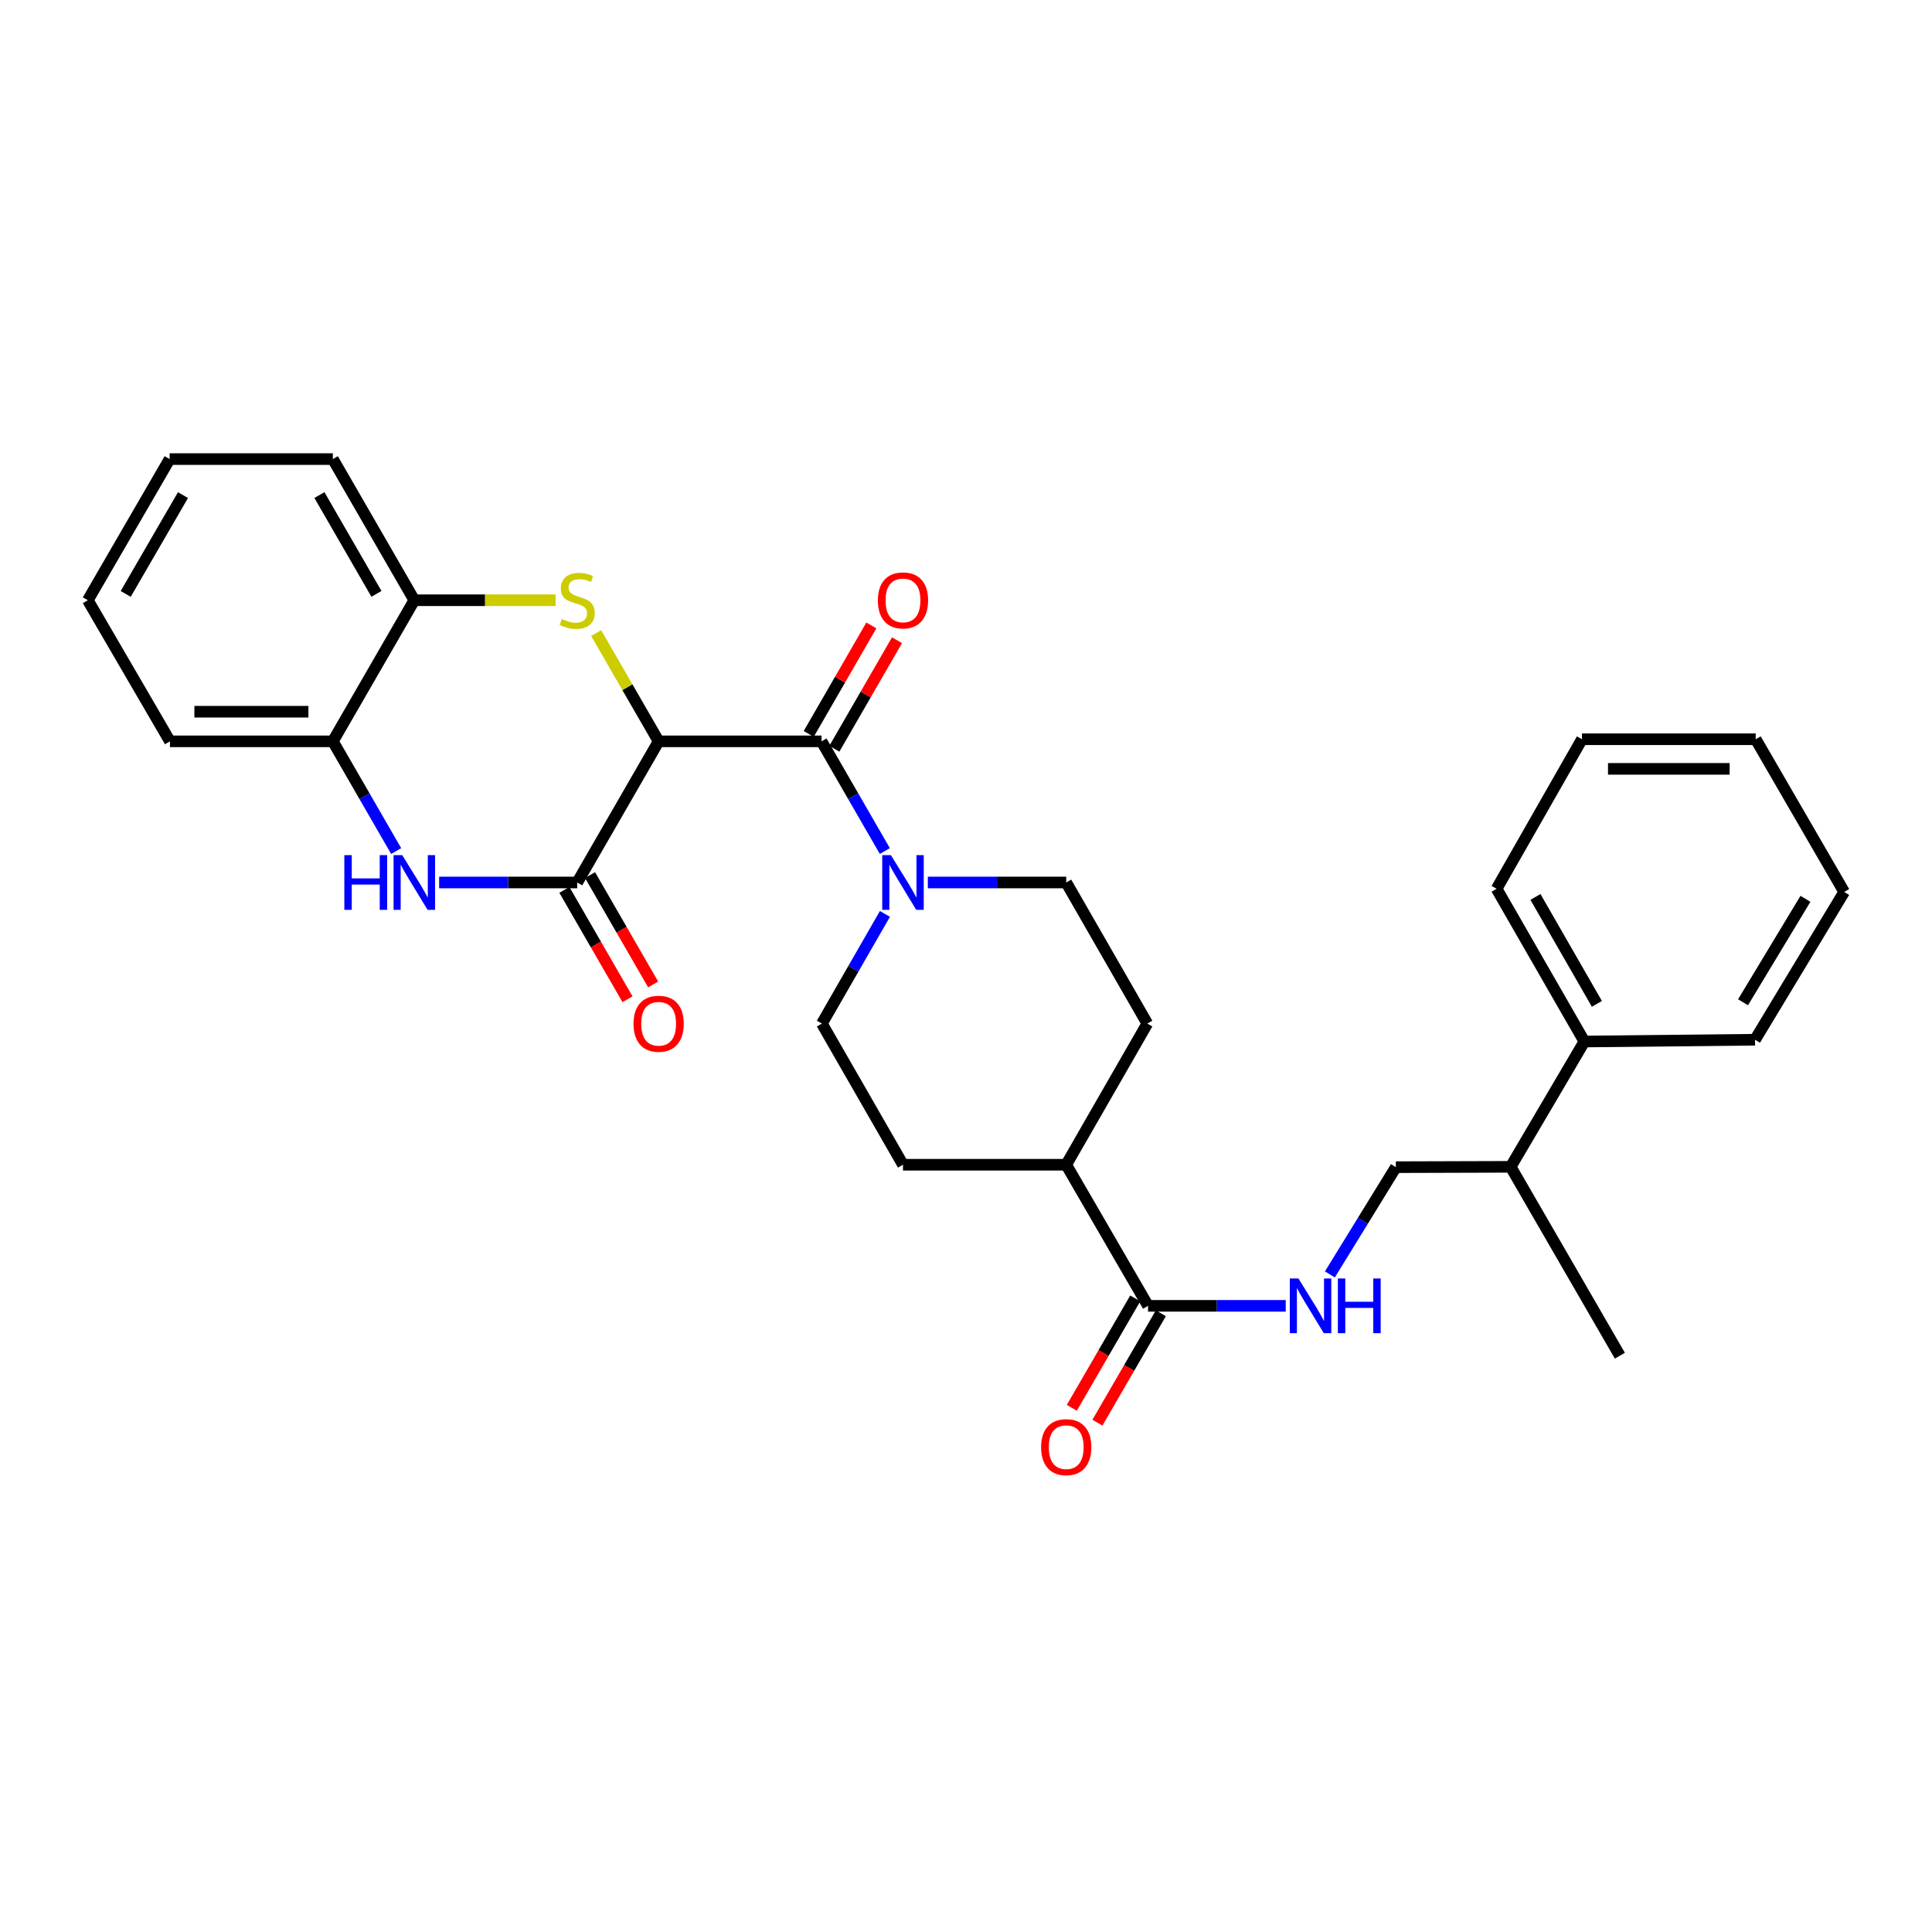 <?xml version='1.0' encoding='iso-8859-1'?>
<svg version='1.1' baseProfile='full'
              xmlns='http://www.w3.org/2000/svg'
                      xmlns:rdkit='http://www.rdkit.org/xml'
                      xmlns:xlink='http://www.w3.org/1999/xlink'
                  xml:space='preserve'
width='1000px' height='1000px' viewBox='0 0 1000 1000'>
<!-- END OF HEADER -->
<rect style='opacity:1.0;fill:#FFFFFF;stroke:none' width='1000' height='1000' x='0' y='0'> </rect>
<path class='bond-0' d='M 340.911,383.715 L 324.74,355.692' style='fill:none;fill-rule:evenodd;stroke:#000000;stroke-width:6px;stroke-linecap:butt;stroke-linejoin:miter;stroke-opacity:1' />
<path class='bond-0' d='M 324.74,355.692 L 308.569,327.669' style='fill:none;fill-rule:evenodd;stroke:#CCCC00;stroke-width:6px;stroke-linecap:butt;stroke-linejoin:miter;stroke-opacity:1' />
<path class='bond-1' d='M 340.911,383.715 L 298.765,456.774' style='fill:none;fill-rule:evenodd;stroke:#000000;stroke-width:6px;stroke-linecap:butt;stroke-linejoin:miter;stroke-opacity:1' />
<path class='bond-2' d='M 340.911,383.715 L 425.229,383.715' style='fill:none;fill-rule:evenodd;stroke:#000000;stroke-width:6px;stroke-linecap:butt;stroke-linejoin:miter;stroke-opacity:1' />
<path class='bond-5' d='M 287.577,310.681 L 251.012,310.681' style='fill:none;fill-rule:evenodd;stroke:#CCCC00;stroke-width:6px;stroke-linecap:butt;stroke-linejoin:miter;stroke-opacity:1' />
<path class='bond-5' d='M 251.012,310.681 L 214.448,310.681' style='fill:none;fill-rule:evenodd;stroke:#000000;stroke-width:6px;stroke-linecap:butt;stroke-linejoin:miter;stroke-opacity:1' />
<path class='bond-3' d='M 298.765,456.774 L 263.03,456.774' style='fill:none;fill-rule:evenodd;stroke:#000000;stroke-width:6px;stroke-linecap:butt;stroke-linejoin:miter;stroke-opacity:1' />
<path class='bond-3' d='M 263.03,456.774 L 227.295,456.774' style='fill:none;fill-rule:evenodd;stroke:#0000FF;stroke-width:6px;stroke-linecap:butt;stroke-linejoin:miter;stroke-opacity:1' />
<path class='bond-9' d='M 292.127,460.605 L 308.46,488.908' style='fill:none;fill-rule:evenodd;stroke:#000000;stroke-width:6px;stroke-linecap:butt;stroke-linejoin:miter;stroke-opacity:1' />
<path class='bond-9' d='M 308.46,488.908 L 324.793,517.211' style='fill:none;fill-rule:evenodd;stroke:#FF0000;stroke-width:6px;stroke-linecap:butt;stroke-linejoin:miter;stroke-opacity:1' />
<path class='bond-9' d='M 305.404,452.943 L 321.736,481.246' style='fill:none;fill-rule:evenodd;stroke:#000000;stroke-width:6px;stroke-linecap:butt;stroke-linejoin:miter;stroke-opacity:1' />
<path class='bond-9' d='M 321.736,481.246 L 338.069,509.549' style='fill:none;fill-rule:evenodd;stroke:#FF0000;stroke-width:6px;stroke-linecap:butt;stroke-linejoin:miter;stroke-opacity:1' />
<path class='bond-4' d='M 425.229,383.715 L 441.613,412.11' style='fill:none;fill-rule:evenodd;stroke:#000000;stroke-width:6px;stroke-linecap:butt;stroke-linejoin:miter;stroke-opacity:1' />
<path class='bond-4' d='M 441.613,412.11 L 457.997,440.505' style='fill:none;fill-rule:evenodd;stroke:#0000FF;stroke-width:6px;stroke-linecap:butt;stroke-linejoin:miter;stroke-opacity:1' />
<path class='bond-10' d='M 431.867,387.546 L 448.076,359.463' style='fill:none;fill-rule:evenodd;stroke:#000000;stroke-width:6px;stroke-linecap:butt;stroke-linejoin:miter;stroke-opacity:1' />
<path class='bond-10' d='M 448.076,359.463 L 464.285,331.38' style='fill:none;fill-rule:evenodd;stroke:#FF0000;stroke-width:6px;stroke-linecap:butt;stroke-linejoin:miter;stroke-opacity:1' />
<path class='bond-10' d='M 418.591,379.883 L 434.8,351.8' style='fill:none;fill-rule:evenodd;stroke:#000000;stroke-width:6px;stroke-linecap:butt;stroke-linejoin:miter;stroke-opacity:1' />
<path class='bond-10' d='M 434.8,351.8 L 451.009,323.717' style='fill:none;fill-rule:evenodd;stroke:#FF0000;stroke-width:6px;stroke-linecap:butt;stroke-linejoin:miter;stroke-opacity:1' />
<path class='bond-7' d='M 205.059,440.505 L 188.672,412.11' style='fill:none;fill-rule:evenodd;stroke:#0000FF;stroke-width:6px;stroke-linecap:butt;stroke-linejoin:miter;stroke-opacity:1' />
<path class='bond-7' d='M 188.672,412.11 L 172.284,383.715' style='fill:none;fill-rule:evenodd;stroke:#000000;stroke-width:6px;stroke-linecap:butt;stroke-linejoin:miter;stroke-opacity:1' />
<path class='bond-12' d='M 458.035,473.04 L 441.721,501.424' style='fill:none;fill-rule:evenodd;stroke:#0000FF;stroke-width:6px;stroke-linecap:butt;stroke-linejoin:miter;stroke-opacity:1' />
<path class='bond-12' d='M 441.721,501.424 L 425.408,529.808' style='fill:none;fill-rule:evenodd;stroke:#000000;stroke-width:6px;stroke-linecap:butt;stroke-linejoin:miter;stroke-opacity:1' />
<path class='bond-13' d='M 480.236,456.774 L 516.054,456.774' style='fill:none;fill-rule:evenodd;stroke:#0000FF;stroke-width:6px;stroke-linecap:butt;stroke-linejoin:miter;stroke-opacity:1' />
<path class='bond-13' d='M 516.054,456.774 L 551.871,456.774' style='fill:none;fill-rule:evenodd;stroke:#000000;stroke-width:6px;stroke-linecap:butt;stroke-linejoin:miter;stroke-opacity:1' />
<path class='bond-20' d='M 214.448,310.681 L 172.284,237.621' style='fill:none;fill-rule:evenodd;stroke:#000000;stroke-width:6px;stroke-linecap:butt;stroke-linejoin:miter;stroke-opacity:1' />
<path class='bond-20' d='M 194.846,307.384 L 165.332,256.242' style='fill:none;fill-rule:evenodd;stroke:#000000;stroke-width:6px;stroke-linecap:butt;stroke-linejoin:miter;stroke-opacity:1' />
<path class='bond-30' d='M 214.448,310.681 L 172.284,383.715' style='fill:none;fill-rule:evenodd;stroke:#000000;stroke-width:6px;stroke-linecap:butt;stroke-linejoin:miter;stroke-opacity:1' />
<path class='bond-6' d='M 594.222,675.901 L 551.871,602.867' style='fill:none;fill-rule:evenodd;stroke:#000000;stroke-width:6px;stroke-linecap:butt;stroke-linejoin:miter;stroke-opacity:1' />
<path class='bond-8' d='M 594.222,675.901 L 629.857,675.901' style='fill:none;fill-rule:evenodd;stroke:#000000;stroke-width:6px;stroke-linecap:butt;stroke-linejoin:miter;stroke-opacity:1' />
<path class='bond-8' d='M 629.857,675.901 L 665.492,675.901' style='fill:none;fill-rule:evenodd;stroke:#0000FF;stroke-width:6px;stroke-linecap:butt;stroke-linejoin:miter;stroke-opacity:1' />
<path class='bond-14' d='M 587.591,672.057 L 571.178,700.371' style='fill:none;fill-rule:evenodd;stroke:#000000;stroke-width:6px;stroke-linecap:butt;stroke-linejoin:miter;stroke-opacity:1' />
<path class='bond-14' d='M 571.178,700.371 L 554.765,728.686' style='fill:none;fill-rule:evenodd;stroke:#FF0000;stroke-width:6px;stroke-linecap:butt;stroke-linejoin:miter;stroke-opacity:1' />
<path class='bond-14' d='M 600.853,679.745 L 584.44,708.059' style='fill:none;fill-rule:evenodd;stroke:#000000;stroke-width:6px;stroke-linecap:butt;stroke-linejoin:miter;stroke-opacity:1' />
<path class='bond-14' d='M 584.44,708.059 L 568.027,736.373' style='fill:none;fill-rule:evenodd;stroke:#FF0000;stroke-width:6px;stroke-linecap:butt;stroke-linejoin:miter;stroke-opacity:1' />
<path class='bond-21' d='M 172.284,383.715 L 87.967,383.715' style='fill:none;fill-rule:evenodd;stroke:#000000;stroke-width:6px;stroke-linecap:butt;stroke-linejoin:miter;stroke-opacity:1' />
<path class='bond-21' d='M 159.637,368.386 L 100.614,368.386' style='fill:none;fill-rule:evenodd;stroke:#000000;stroke-width:6px;stroke-linecap:butt;stroke-linejoin:miter;stroke-opacity:1' />
<path class='bond-15' d='M 688.345,659.634 L 705.422,631.881' style='fill:none;fill-rule:evenodd;stroke:#0000FF;stroke-width:6px;stroke-linecap:butt;stroke-linejoin:miter;stroke-opacity:1' />
<path class='bond-15' d='M 705.422,631.881 L 722.499,604.128' style='fill:none;fill-rule:evenodd;stroke:#000000;stroke-width:6px;stroke-linecap:butt;stroke-linejoin:miter;stroke-opacity:1' />
<path class='bond-11' d='M 551.871,602.867 L 593.847,529.808' style='fill:none;fill-rule:evenodd;stroke:#000000;stroke-width:6px;stroke-linecap:butt;stroke-linejoin:miter;stroke-opacity:1' />
<path class='bond-31' d='M 551.871,602.867 L 467.383,602.867' style='fill:none;fill-rule:evenodd;stroke:#000000;stroke-width:6px;stroke-linecap:butt;stroke-linejoin:miter;stroke-opacity:1' />
<path class='bond-16' d='M 425.408,529.808 L 467.383,602.867' style='fill:none;fill-rule:evenodd;stroke:#000000;stroke-width:6px;stroke-linecap:butt;stroke-linejoin:miter;stroke-opacity:1' />
<path class='bond-17' d='M 551.871,456.774 L 593.847,529.808' style='fill:none;fill-rule:evenodd;stroke:#000000;stroke-width:6px;stroke-linecap:butt;stroke-linejoin:miter;stroke-opacity:1' />
<path class='bond-19' d='M 722.499,604.128 L 781.916,603.949' style='fill:none;fill-rule:evenodd;stroke:#000000;stroke-width:6px;stroke-linecap:butt;stroke-linejoin:miter;stroke-opacity:1' />
<path class='bond-18' d='M 820.068,539.09 L 781.916,603.949' style='fill:none;fill-rule:evenodd;stroke:#000000;stroke-width:6px;stroke-linecap:butt;stroke-linejoin:miter;stroke-opacity:1' />
<path class='bond-22' d='M 820.068,539.09 L 774.643,460.036' style='fill:none;fill-rule:evenodd;stroke:#000000;stroke-width:6px;stroke-linecap:butt;stroke-linejoin:miter;stroke-opacity:1' />
<path class='bond-22' d='M 826.545,519.595 L 794.748,464.257' style='fill:none;fill-rule:evenodd;stroke:#000000;stroke-width:6px;stroke-linecap:butt;stroke-linejoin:miter;stroke-opacity:1' />
<path class='bond-23' d='M 820.068,539.09 L 908.397,538.162' style='fill:none;fill-rule:evenodd;stroke:#000000;stroke-width:6px;stroke-linecap:butt;stroke-linejoin:miter;stroke-opacity:1' />
<path class='bond-24' d='M 781.916,603.949 L 838.437,701.705' style='fill:none;fill-rule:evenodd;stroke:#000000;stroke-width:6px;stroke-linecap:butt;stroke-linejoin:miter;stroke-opacity:1' />
<path class='bond-26' d='M 172.284,237.621 L 87.796,237.621' style='fill:none;fill-rule:evenodd;stroke:#000000;stroke-width:6px;stroke-linecap:butt;stroke-linejoin:miter;stroke-opacity:1' />
<path class='bond-25' d='M 87.967,383.715 L 45.455,310.681' style='fill:none;fill-rule:evenodd;stroke:#000000;stroke-width:6px;stroke-linecap:butt;stroke-linejoin:miter;stroke-opacity:1' />
<path class='bond-27' d='M 774.643,460.036 L 818.808,382.633' style='fill:none;fill-rule:evenodd;stroke:#000000;stroke-width:6px;stroke-linecap:butt;stroke-linejoin:miter;stroke-opacity:1' />
<path class='bond-28' d='M 908.397,538.162 L 954.545,461.671' style='fill:none;fill-rule:evenodd;stroke:#000000;stroke-width:6px;stroke-linecap:butt;stroke-linejoin:miter;stroke-opacity:1' />
<path class='bond-28' d='M 902.194,518.77 L 934.498,465.226' style='fill:none;fill-rule:evenodd;stroke:#000000;stroke-width:6px;stroke-linecap:butt;stroke-linejoin:miter;stroke-opacity:1' />
<path class='bond-32' d='M 45.455,310.681 L 87.796,237.621' style='fill:none;fill-rule:evenodd;stroke:#000000;stroke-width:6px;stroke-linecap:butt;stroke-linejoin:miter;stroke-opacity:1' />
<path class='bond-32' d='M 65.068,307.408 L 94.708,256.267' style='fill:none;fill-rule:evenodd;stroke:#000000;stroke-width:6px;stroke-linecap:butt;stroke-linejoin:miter;stroke-opacity:1' />
<path class='bond-33' d='M 818.808,382.633 L 908.755,382.633' style='fill:none;fill-rule:evenodd;stroke:#000000;stroke-width:6px;stroke-linecap:butt;stroke-linejoin:miter;stroke-opacity:1' />
<path class='bond-33' d='M 832.3,397.962 L 895.263,397.962' style='fill:none;fill-rule:evenodd;stroke:#000000;stroke-width:6px;stroke-linecap:butt;stroke-linejoin:miter;stroke-opacity:1' />
<path class='bond-29' d='M 954.545,461.671 L 908.755,382.633' style='fill:none;fill-rule:evenodd;stroke:#000000;stroke-width:6px;stroke-linecap:butt;stroke-linejoin:miter;stroke-opacity:1' />
<path  class='atom-1' d='M 290.765 320.401
Q 291.085 320.521, 292.405 321.081
Q 293.725 321.641, 295.165 322.001
Q 296.645 322.321, 298.085 322.321
Q 300.765 322.321, 302.325 321.041
Q 303.885 319.721, 303.885 317.441
Q 303.885 315.881, 303.085 314.921
Q 302.325 313.961, 301.125 313.441
Q 299.925 312.921, 297.925 312.321
Q 295.405 311.561, 293.885 310.841
Q 292.405 310.121, 291.325 308.601
Q 290.285 307.081, 290.285 304.521
Q 290.285 300.961, 292.685 298.761
Q 295.125 296.561, 299.925 296.561
Q 303.205 296.561, 306.925 298.121
L 306.005 301.201
Q 302.605 299.801, 300.045 299.801
Q 297.285 299.801, 295.765 300.961
Q 294.245 302.081, 294.285 304.041
Q 294.285 305.561, 295.045 306.481
Q 295.845 307.401, 296.965 307.921
Q 298.125 308.441, 300.045 309.041
Q 302.605 309.841, 304.125 310.641
Q 305.645 311.441, 306.725 313.081
Q 307.845 314.681, 307.845 317.441
Q 307.845 321.361, 305.205 323.481
Q 302.605 325.561, 298.245 325.561
Q 295.725 325.561, 293.805 325.001
Q 291.925 324.481, 289.685 323.561
L 290.765 320.401
' fill='#CCCC00'/>
<path  class='atom-4' d='M 178.228 442.614
L 182.068 442.614
L 182.068 454.654
L 196.548 454.654
L 196.548 442.614
L 200.388 442.614
L 200.388 470.934
L 196.548 470.934
L 196.548 457.854
L 182.068 457.854
L 182.068 470.934
L 178.228 470.934
L 178.228 442.614
' fill='#0000FF'/>
<path  class='atom-4' d='M 208.188 442.614
L 217.468 457.614
Q 218.388 459.094, 219.868 461.774
Q 221.348 464.454, 221.428 464.614
L 221.428 442.614
L 225.188 442.614
L 225.188 470.934
L 221.308 470.934
L 211.348 454.534
Q 210.188 452.614, 208.948 450.414
Q 207.748 448.214, 207.388 447.534
L 207.388 470.934
L 203.708 470.934
L 203.708 442.614
L 208.188 442.614
' fill='#0000FF'/>
<path  class='atom-5' d='M 461.123 442.614
L 470.403 457.614
Q 471.323 459.094, 472.803 461.774
Q 474.283 464.454, 474.363 464.614
L 474.363 442.614
L 478.123 442.614
L 478.123 470.934
L 474.243 470.934
L 464.283 454.534
Q 463.123 452.614, 461.883 450.414
Q 460.683 448.214, 460.323 447.534
L 460.323 470.934
L 456.643 470.934
L 456.643 442.614
L 461.123 442.614
' fill='#0000FF'/>
<path  class='atom-9' d='M 672.075 661.741
L 681.355 676.741
Q 682.275 678.221, 683.755 680.901
Q 685.235 683.581, 685.315 683.741
L 685.315 661.741
L 689.075 661.741
L 689.075 690.061
L 685.195 690.061
L 675.235 673.661
Q 674.075 671.741, 672.835 669.541
Q 671.635 667.341, 671.275 666.661
L 671.275 690.061
L 667.595 690.061
L 667.595 661.741
L 672.075 661.741
' fill='#0000FF'/>
<path  class='atom-9' d='M 692.475 661.741
L 696.315 661.741
L 696.315 673.781
L 710.795 673.781
L 710.795 661.741
L 714.635 661.741
L 714.635 690.061
L 710.795 690.061
L 710.795 676.981
L 696.315 676.981
L 696.315 690.061
L 692.475 690.061
L 692.475 661.741
' fill='#0000FF'/>
<path  class='atom-10' d='M 327.911 529.888
Q 327.911 523.088, 331.271 519.288
Q 334.631 515.488, 340.911 515.488
Q 347.191 515.488, 350.551 519.288
Q 353.911 523.088, 353.911 529.888
Q 353.911 536.768, 350.511 540.688
Q 347.111 544.568, 340.911 544.568
Q 334.671 544.568, 331.271 540.688
Q 327.911 536.808, 327.911 529.888
M 340.911 541.368
Q 345.231 541.368, 347.551 538.488
Q 349.911 535.568, 349.911 529.888
Q 349.911 524.328, 347.551 521.528
Q 345.231 518.688, 340.911 518.688
Q 336.591 518.688, 334.231 521.488
Q 331.911 524.288, 331.911 529.888
Q 331.911 535.608, 334.231 538.488
Q 336.591 541.368, 340.911 541.368
' fill='#FF0000'/>
<path  class='atom-11' d='M 454.383 310.761
Q 454.383 303.961, 457.743 300.161
Q 461.103 296.361, 467.383 296.361
Q 473.663 296.361, 477.023 300.161
Q 480.383 303.961, 480.383 310.761
Q 480.383 317.641, 476.983 321.561
Q 473.583 325.441, 467.383 325.441
Q 461.143 325.441, 457.743 321.561
Q 454.383 317.681, 454.383 310.761
M 467.383 322.241
Q 471.703 322.241, 474.023 319.361
Q 476.383 316.441, 476.383 310.761
Q 476.383 305.201, 474.023 302.401
Q 471.703 299.561, 467.383 299.561
Q 463.063 299.561, 460.703 302.361
Q 458.383 305.161, 458.383 310.761
Q 458.383 316.481, 460.703 319.361
Q 463.063 322.241, 467.383 322.241
' fill='#FF0000'/>
<path  class='atom-15' d='M 538.871 749.04
Q 538.871 742.24, 542.231 738.44
Q 545.591 734.64, 551.871 734.64
Q 558.151 734.64, 561.511 738.44
Q 564.871 742.24, 564.871 749.04
Q 564.871 755.92, 561.471 759.84
Q 558.071 763.72, 551.871 763.72
Q 545.631 763.72, 542.231 759.84
Q 538.871 755.96, 538.871 749.04
M 551.871 760.52
Q 556.191 760.52, 558.511 757.64
Q 560.871 754.72, 560.871 749.04
Q 560.871 743.48, 558.511 740.68
Q 556.191 737.84, 551.871 737.84
Q 547.551 737.84, 545.191 740.64
Q 542.871 743.44, 542.871 749.04
Q 542.871 754.76, 545.191 757.64
Q 547.551 760.52, 551.871 760.52
' fill='#FF0000'/>
</svg>
